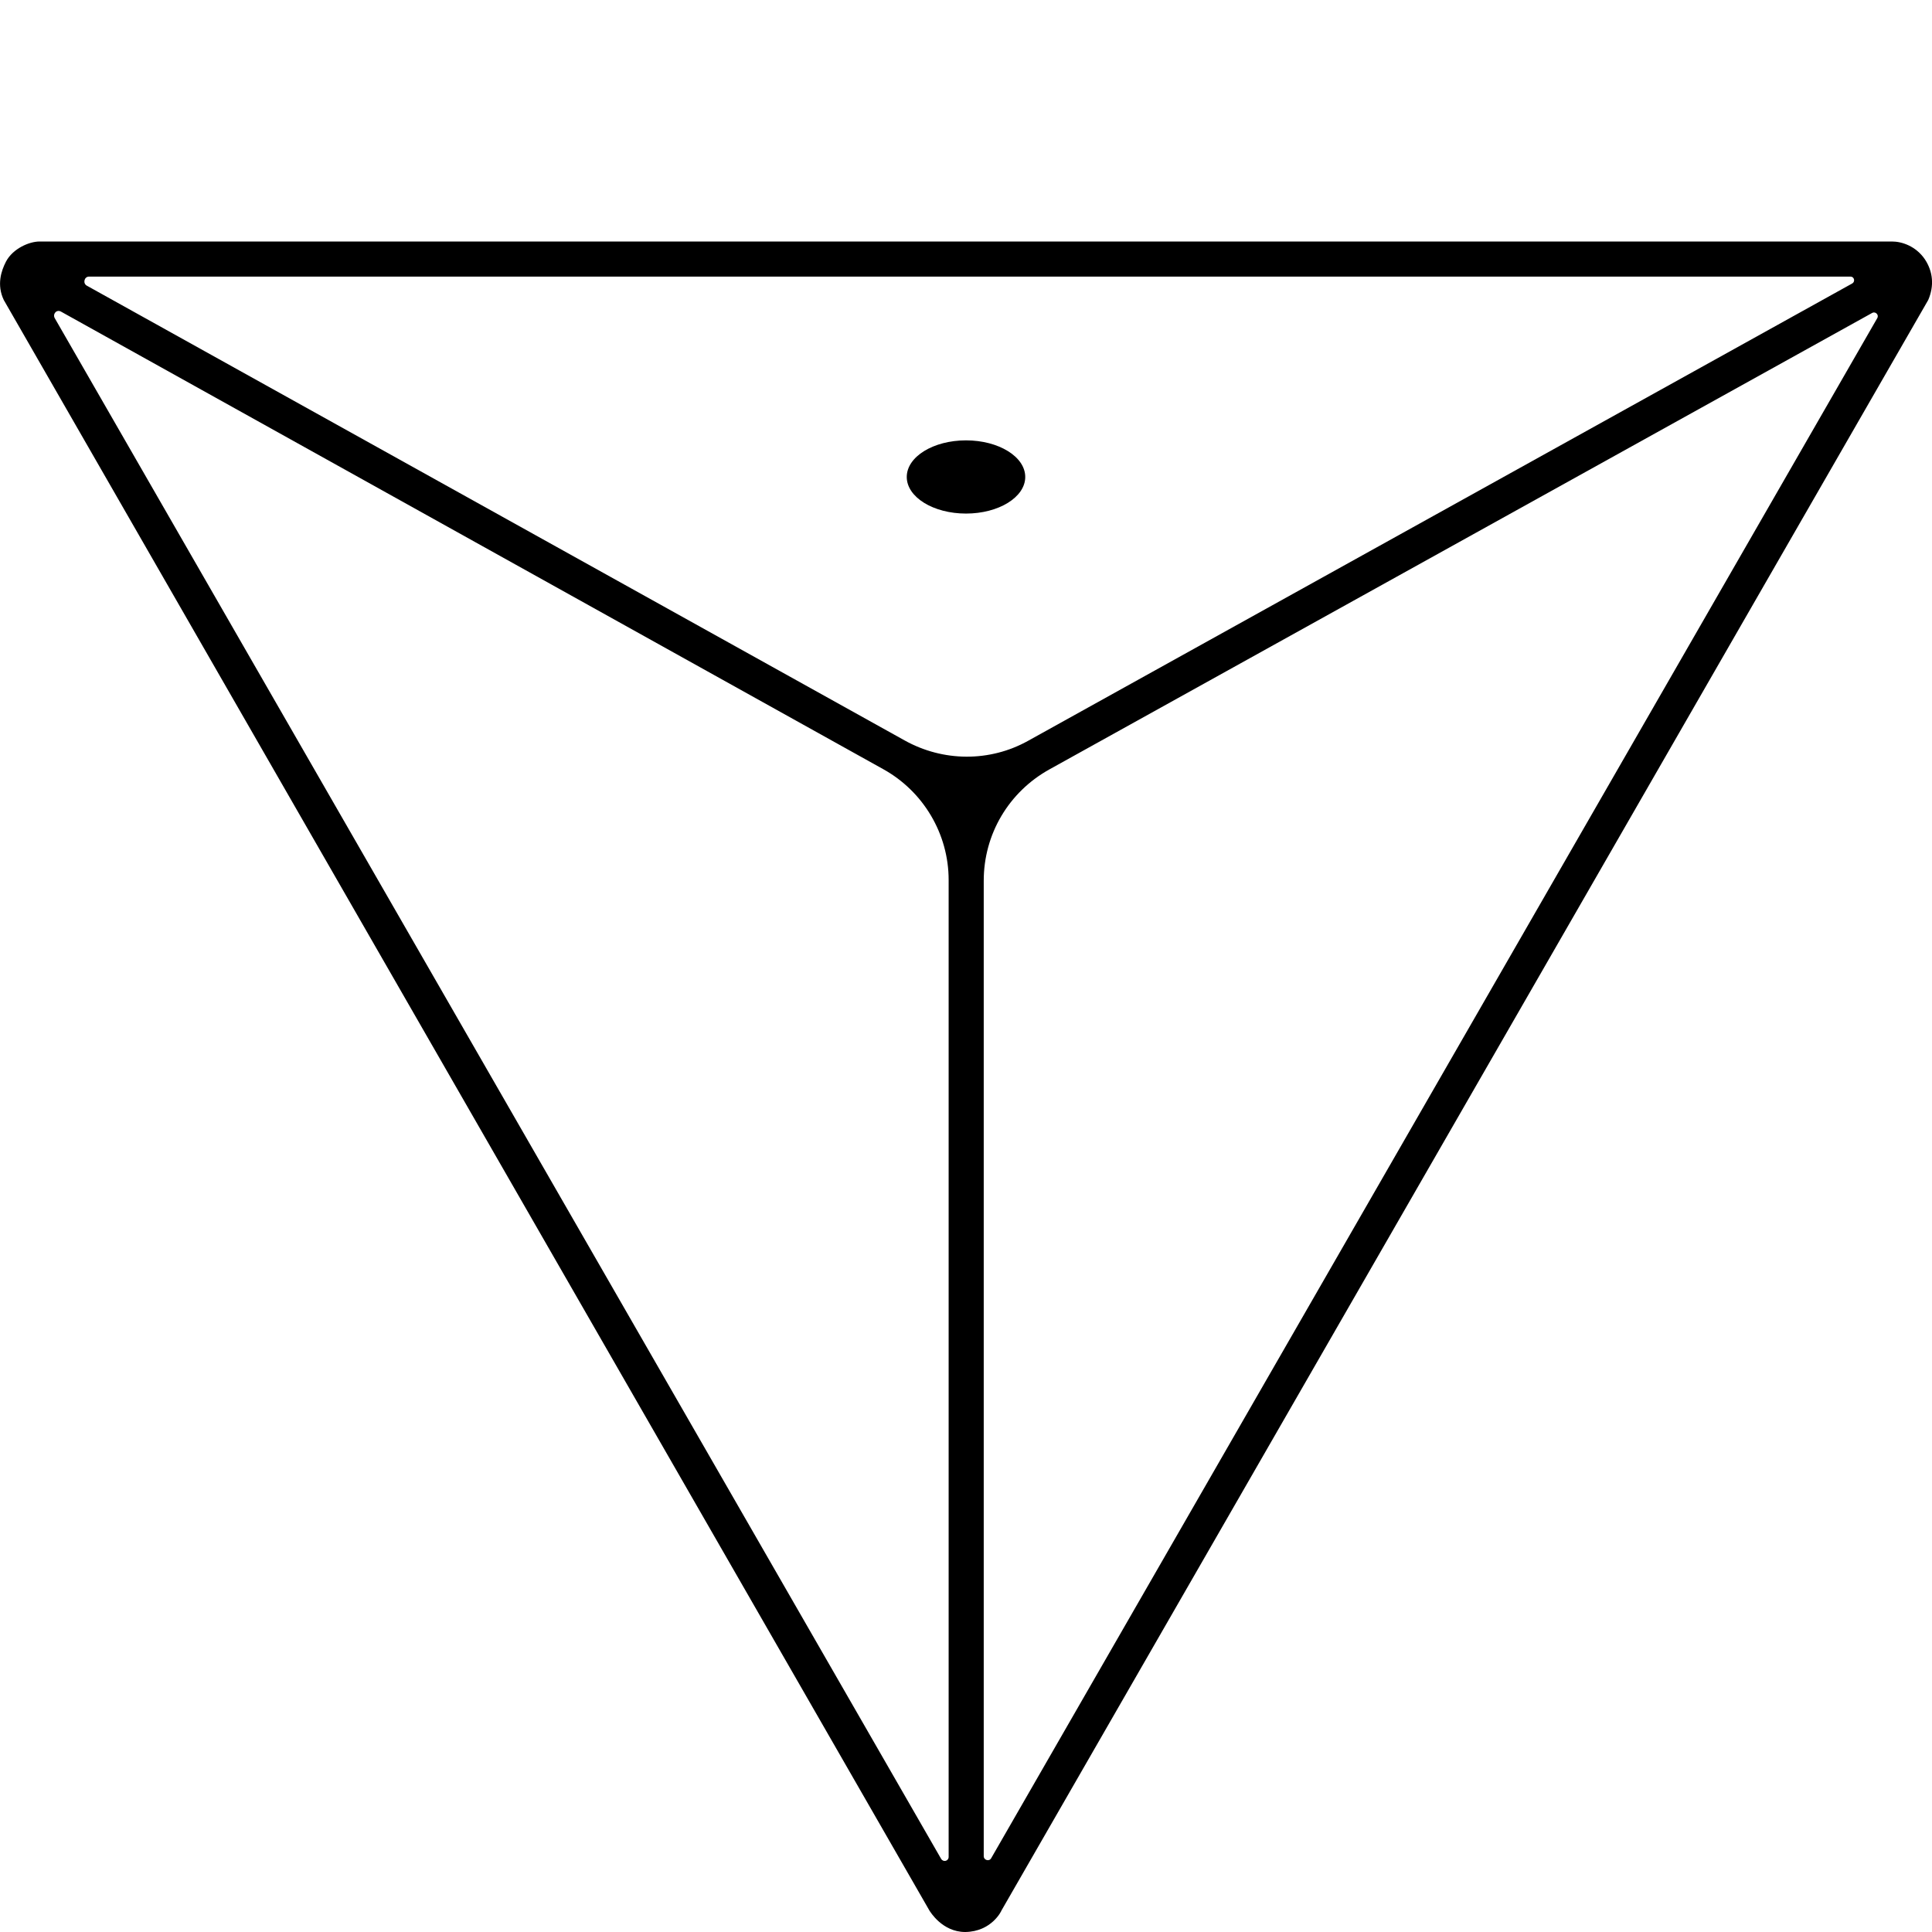 <?xml version="1.0" encoding="utf-8"?>
<!-- Generator: Adobe Illustrator 25.0.1, SVG Export Plug-In . SVG Version: 6.00 Build 0)  -->
<svg version="1.1" id="Ebene_1" xmlns="http://www.w3.org/2000/svg" xmlns:xlink="http://www.w3.org/1999/xlink" x="0px" y="0px"
	 viewBox="0 0 512 512" style="enable-background:new 0 0 512 512;" xml:space="preserve">
<g>
	<path d="M510.1,68.7c-2.4-3.5-6.1-4.7-8.7-4.7H10.5c-2.8,0-7.1,1.9-8.9,5.3C0.3,71.8-0.9,75.5,1,79.5l245.3,426.8
		c0.2,0.3,3.4,5.7,9.5,5.7c7-0.1,9.6-5.6,9.6-5.7L511,79.5C512.6,75.8,512.3,72,510.1,68.7z M251.4,492.1c0,1.1-1.4,1.5-2,0.5
		L14.5,84.3c-0.6-1.1,0.5-2.4,1.7-1.7L234,203.8c10.7,5.9,17.4,17.2,17.4,29.4V492.1z M239.7,196.2L23,75.7
		c-1.1-0.6-0.7-2.4,0.6-2.4h466.8c1,0,1.3,1.3,0.5,1.8L272.5,196.3C262.3,202,249.9,201.9,239.7,196.2z M497.5,84.3L262.7,492.4
		c-0.5,1-2,0.6-2-0.5V233.4c0-12.3,6.6-23.5,17.4-29.5L496.2,82.9C497,82.5,498,83.4,497.5,84.3z"/>
	<ellipse cx="256" cy="126.4" rx="15.7" ry="9.7"/>
</g>
</svg>
